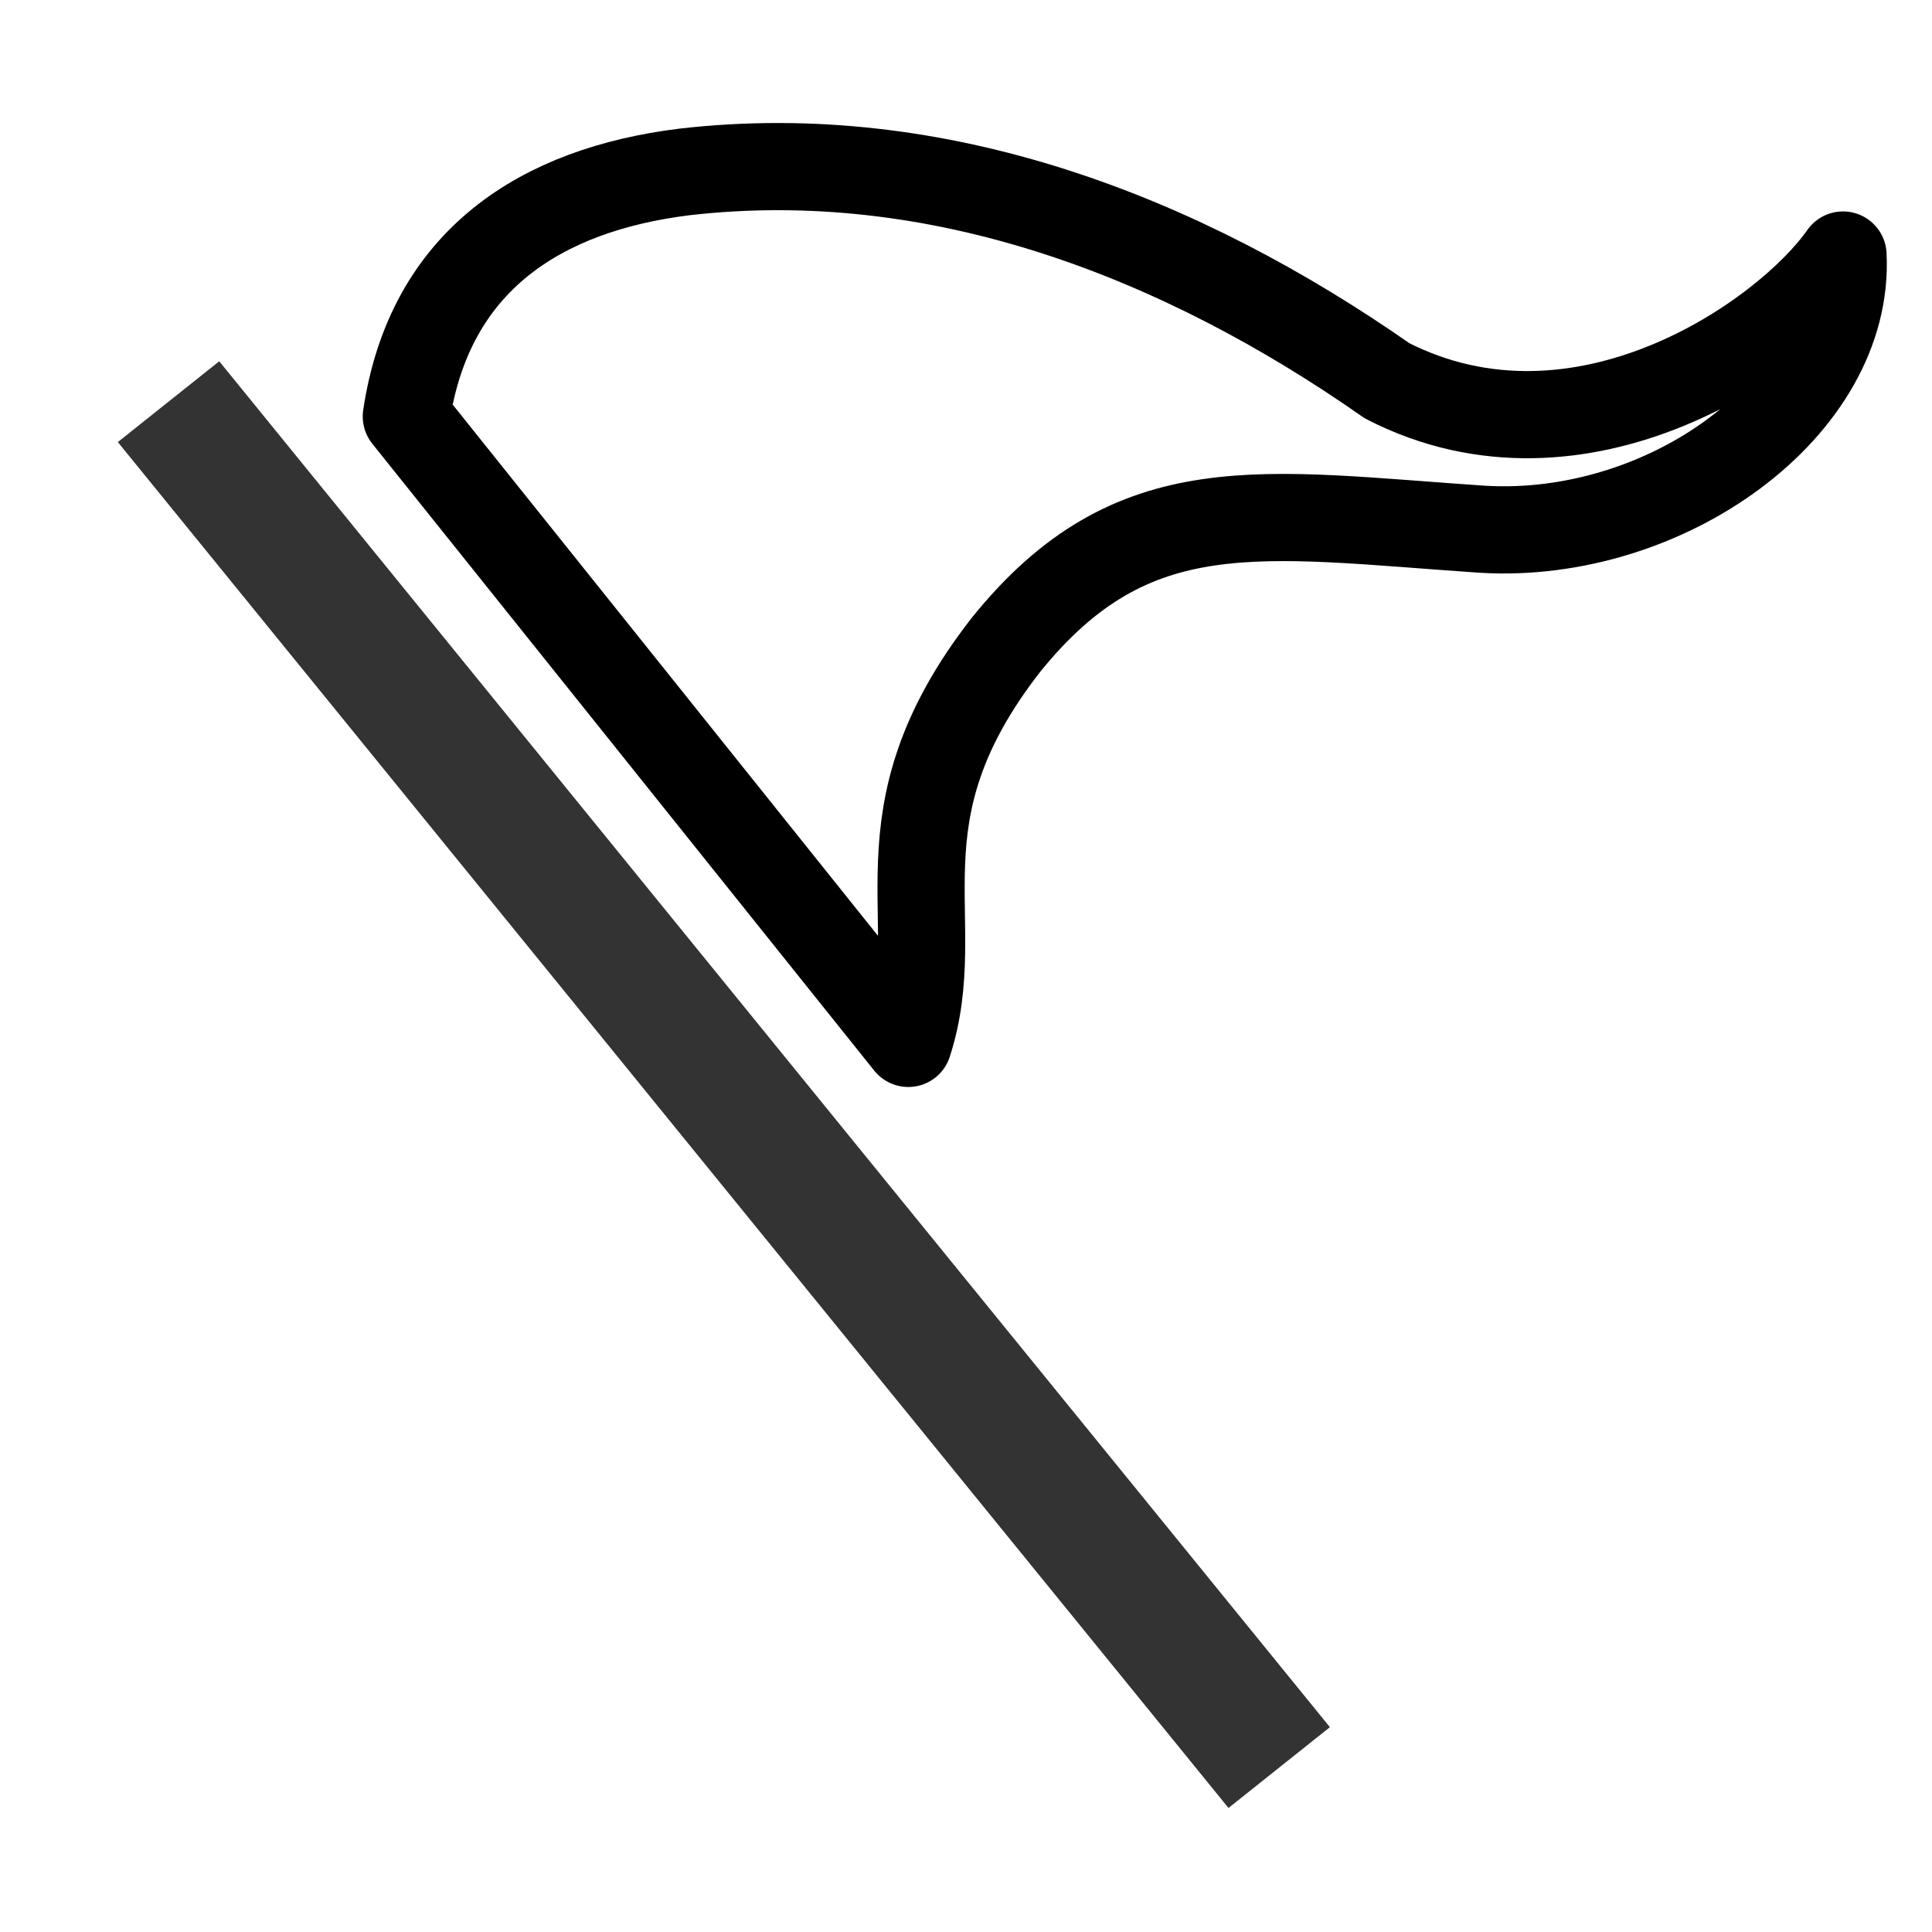 <?xml version="1.0" encoding="UTF-8" standalone="no"?>
<!-- Created with Inkscape (http://www.inkscape.org/) -->

<svg
   xmlns:dc="http://purl.org/dc/elements/1.1/"
   xmlns:cc="http://creativecommons.org/ns#"
   xmlns:rdf="http://www.w3.org/1999/02/22-rdf-syntax-ns#"
   xmlns:svg="http://www.w3.org/2000/svg"
   xmlns="http://www.w3.org/2000/svg"
   xmlns:sodipodi="http://sodipodi.sourceforge.net/DTD/sodipodi-0.dtd"
   xmlns:inkscape="http://www.inkscape.org/namespaces/inkscape"
   width="16px"
   height="16px"
   id="svg5878"
   version="1.1"
   inkscape:version="0.48.2 r9819"
   sodipodi:docname="New document 13">
  <defs
     id="defs5880" />
  <sodipodi:namedview
     id="base"
     pagecolor="#ffffff"
     bordercolor="#666666"
     borderopacity="1.0"
     inkscape:pageopacity="0.0"
     inkscape:pageshadow="2"
     inkscape:zoom="46.8125"
     inkscape:cx="8"
     inkscape:cy="8"
     inkscape:current-layer="layer1"
     showgrid="true"
     inkscape:grid-bbox="true"
     inkscape:document-units="px"
     inkscape:snap-global="false"
     inkscape:window-width="1567"
     inkscape:window-height="987"
     inkscape:window-x="338"
     inkscape:window-y="0"
     inkscape:window-maximized="0">
    <inkscape:grid
       type="xygrid"
       id="grid5886" />
  </sodipodi:namedview>
  <g
     id="layer1"
     inkscape:label="Layer 1"
     inkscape:groupmode="layer">
    <rect
       style="fill:#333333;fill-opacity:1;stroke:#000000;stroke-width:0;stroke-linecap:round;stroke-linejoin:round;stroke-miterlimit:4;stroke-opacity:0.992;stroke-dasharray:none"
       id="rect6396"
       width="1.074"
       height="14.577"
       x="-1.553"
       y="3.471"
       transform="matrix(0.782,-0.623,0.631,0.776,0,0)" />
    <path
       style="fill:none;stroke:#000000;stroke-width:0.722;stroke-linecap:butt;stroke-linejoin:round;stroke-miterlimit:4;stroke-opacity:1;stroke-dasharray:none"
       d="M 3.365,3.449 7.522,8.641 C 7.856,7.609 7.211,6.776 8.332,5.339 9.384,4.035 10.441,4.259 12.277,4.383 c 1.515,0.091 3.05,-1.006 2.986,-2.271 C 14.79,2.789 13.096,3.977 11.488,3.154 9.777,1.957 7.77,1.182 5.667,1.424 4.483,1.571 3.558,2.153 3.365,3.449 z"
       id="path6398"
       inkscape:connector-curvature="0"
       sodipodi:nodetypes="cccccccc" />
  </g>
</svg>
